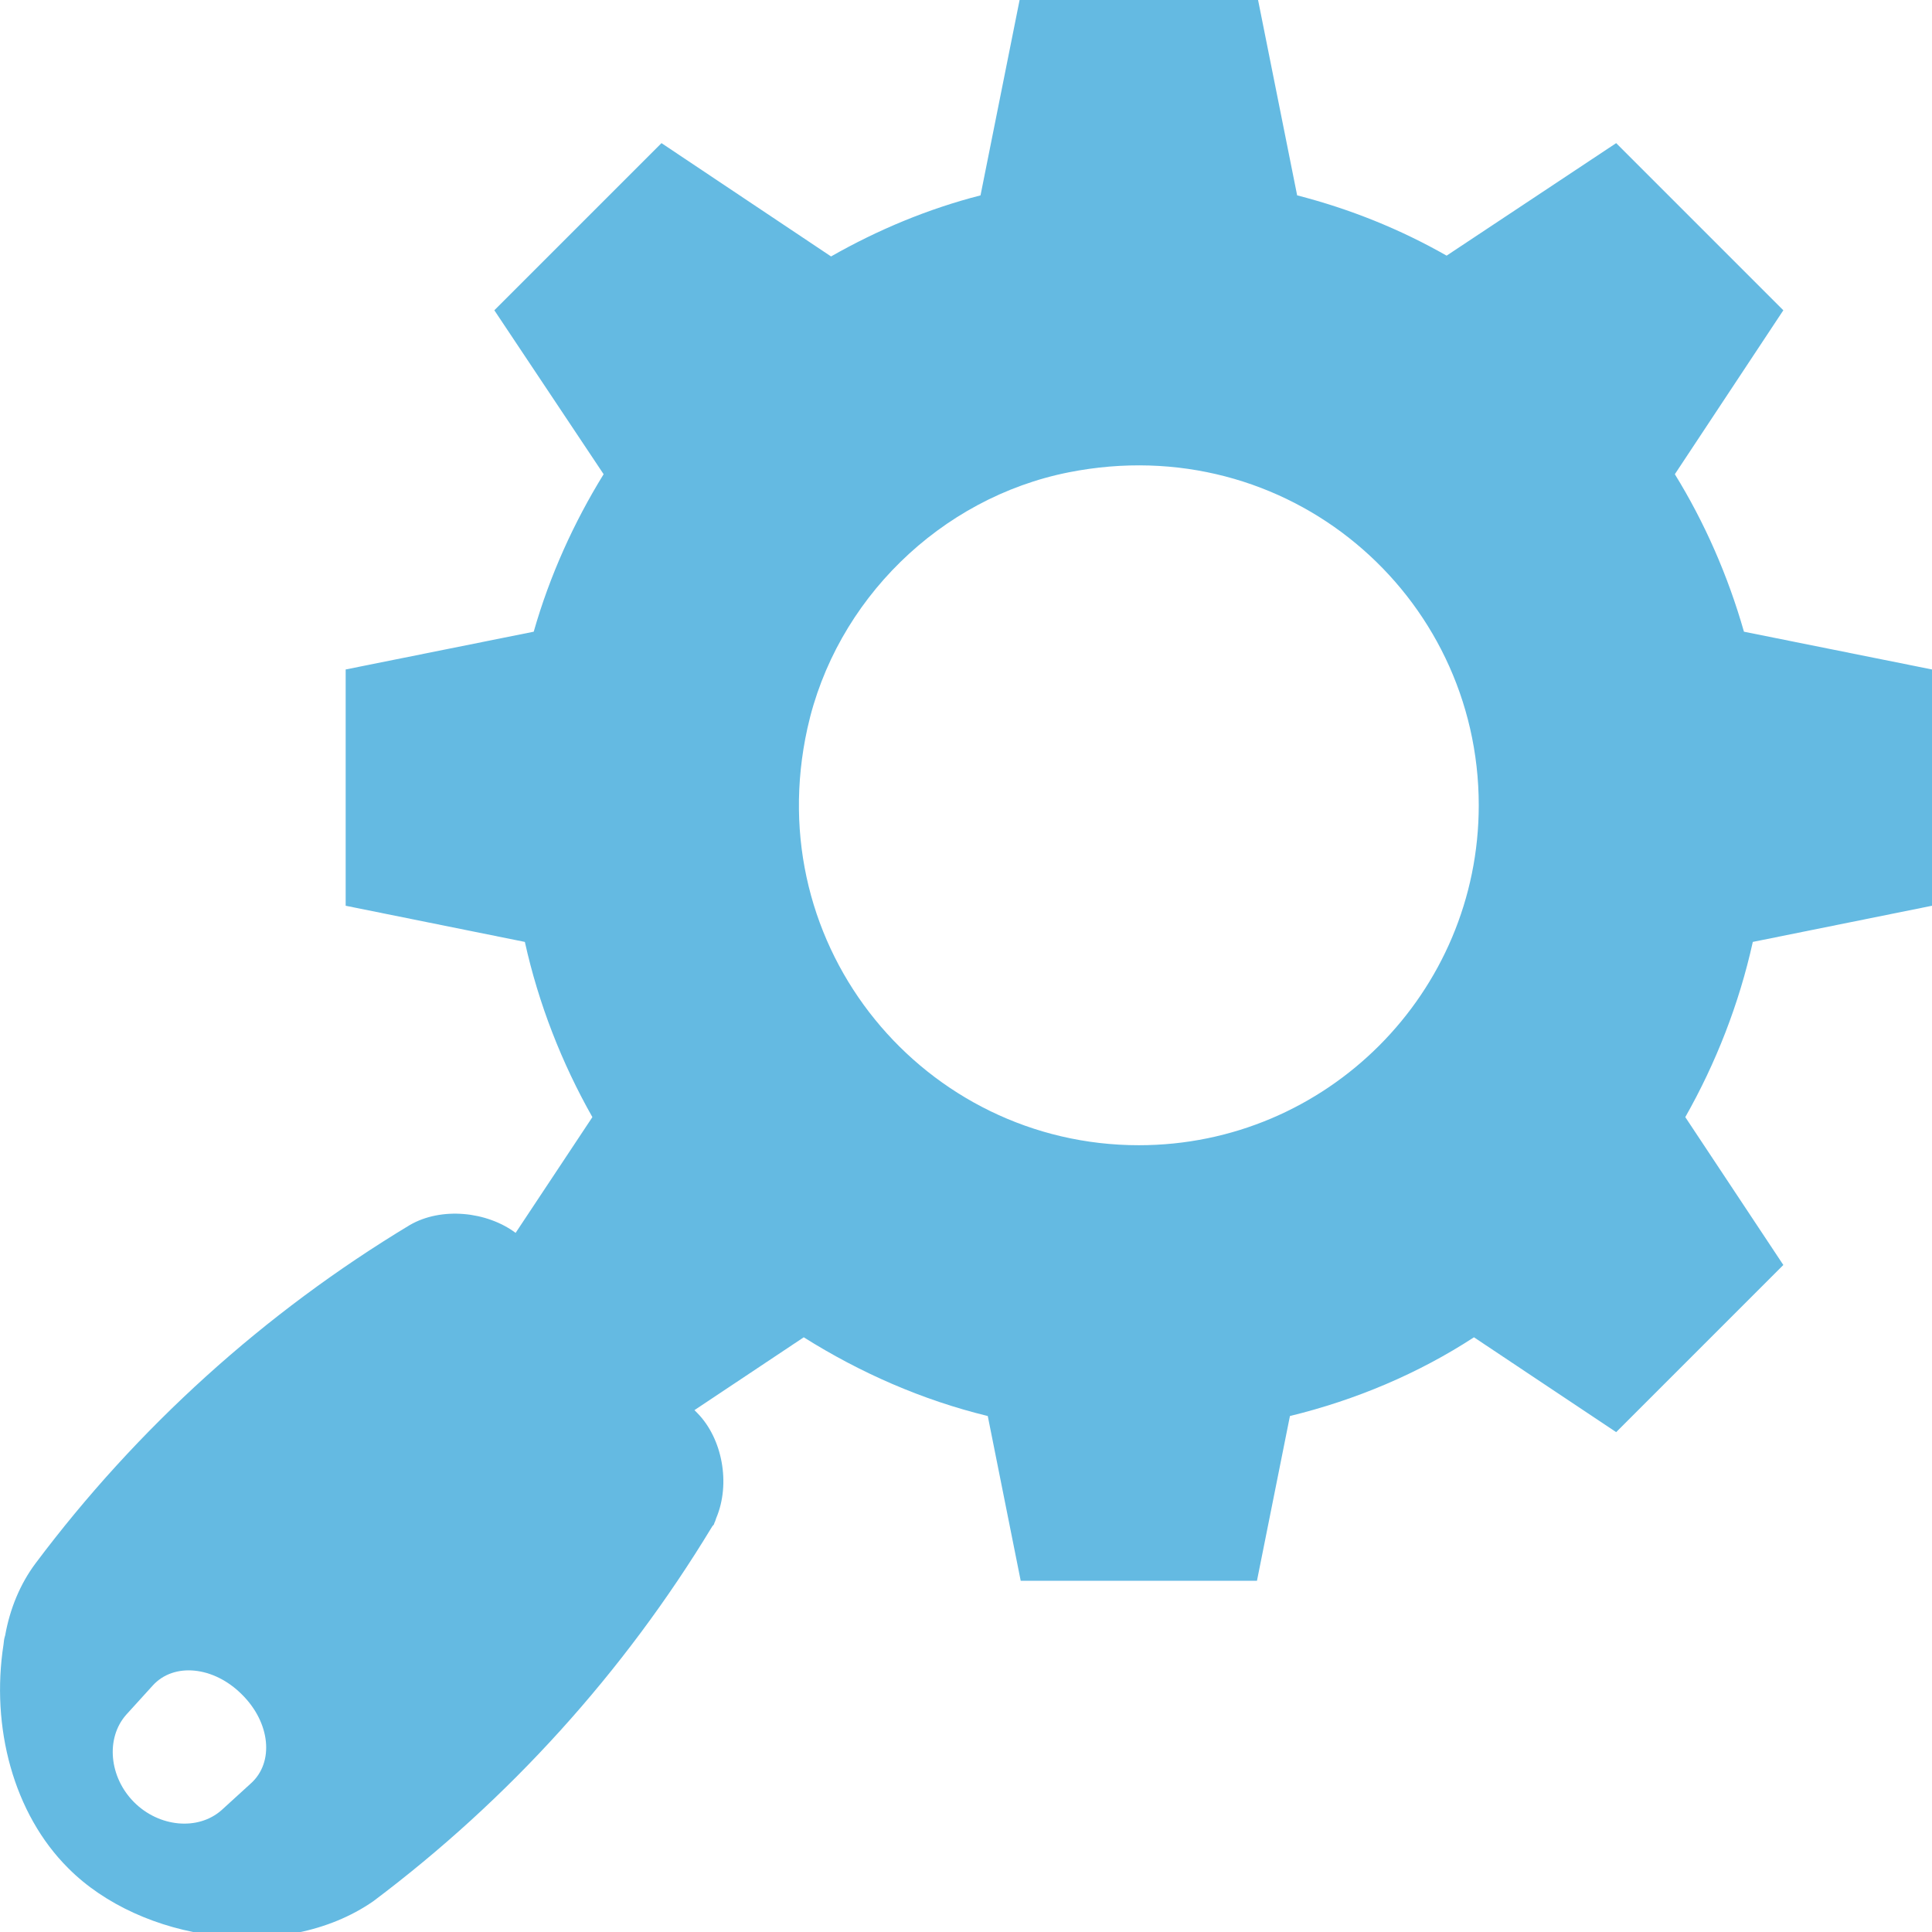 <svg width="60" height="60" viewBox="0 0 60 60" fill="none" xmlns="http://www.w3.org/2000/svg">
<g clip-path="url(#clip0_2959_102034)">
<path d="M60 28.129V20.791L54.16 19.618C53.661 17.871 52.937 16.224 52.014 14.727L55.383 9.636L50.192 4.445L44.926 7.939C43.479 7.115 41.931 6.491 40.284 6.067L39.036 -0.172H31.699L30.451 6.067C28.804 6.491 27.257 7.14 25.809 7.964L20.543 4.445L15.352 9.636L18.746 14.727C17.823 16.224 17.074 17.871 16.575 19.618L10.735 20.791V28.129L16.3 29.252C16.725 31.174 17.449 33.02 18.397 34.693L16.013 38.288C15.117 37.621 13.708 37.476 12.728 38.044C8.202 40.772 4.258 44.343 1.104 48.551C0.625 49.191 0.307 49.964 0.161 50.787C0.129 50.885 0.118 50.968 0.11 51.066C-0.289 53.631 0.415 56.324 2.122 58.021C4.372 60.284 8.801 60.98 11.595 59.043C15.799 55.885 19.372 51.942 22.107 47.424C22.116 47.409 22.133 47.38 22.153 47.365C22.173 47.349 22.18 47.32 22.187 47.292C22.213 47.248 22.226 47.192 22.242 47.148C22.695 46.079 22.437 44.677 21.656 43.883C21.626 43.853 21.596 43.823 21.567 43.793L24.961 41.531C26.708 42.629 28.629 43.477 30.676 43.976L31.699 49.093H39.036L40.06 43.976C42.106 43.477 44.053 42.654 45.775 41.531L50.192 44.476L55.383 39.285L52.338 34.693C53.287 33.02 54.011 31.174 54.435 29.252L60 28.129ZM7.787 55.389C7.485 55.666 7.183 55.942 6.88 56.216C6.15 56.861 4.94 56.745 4.166 55.971C3.391 55.197 3.274 53.985 3.918 53.254C4.191 52.95 4.466 52.648 4.743 52.346C5.399 51.621 6.637 51.747 7.51 52.621C8.397 53.495 8.523 54.734 7.787 55.389ZM35.368 35.566C28.744 35.566 23.564 29.465 25.075 22.617C25.951 18.645 29.202 15.46 33.192 14.668C39.99 13.321 45.924 18.458 45.924 25.009C45.924 30.824 41.208 35.566 35.368 35.566Z" fill="#64BAE2"/>
</g>
<defs>
<clipPath id="clip0_2959_102034">
<rect width="60" height="60" fill="white"/>
</clipPath>
</defs>
</svg>
